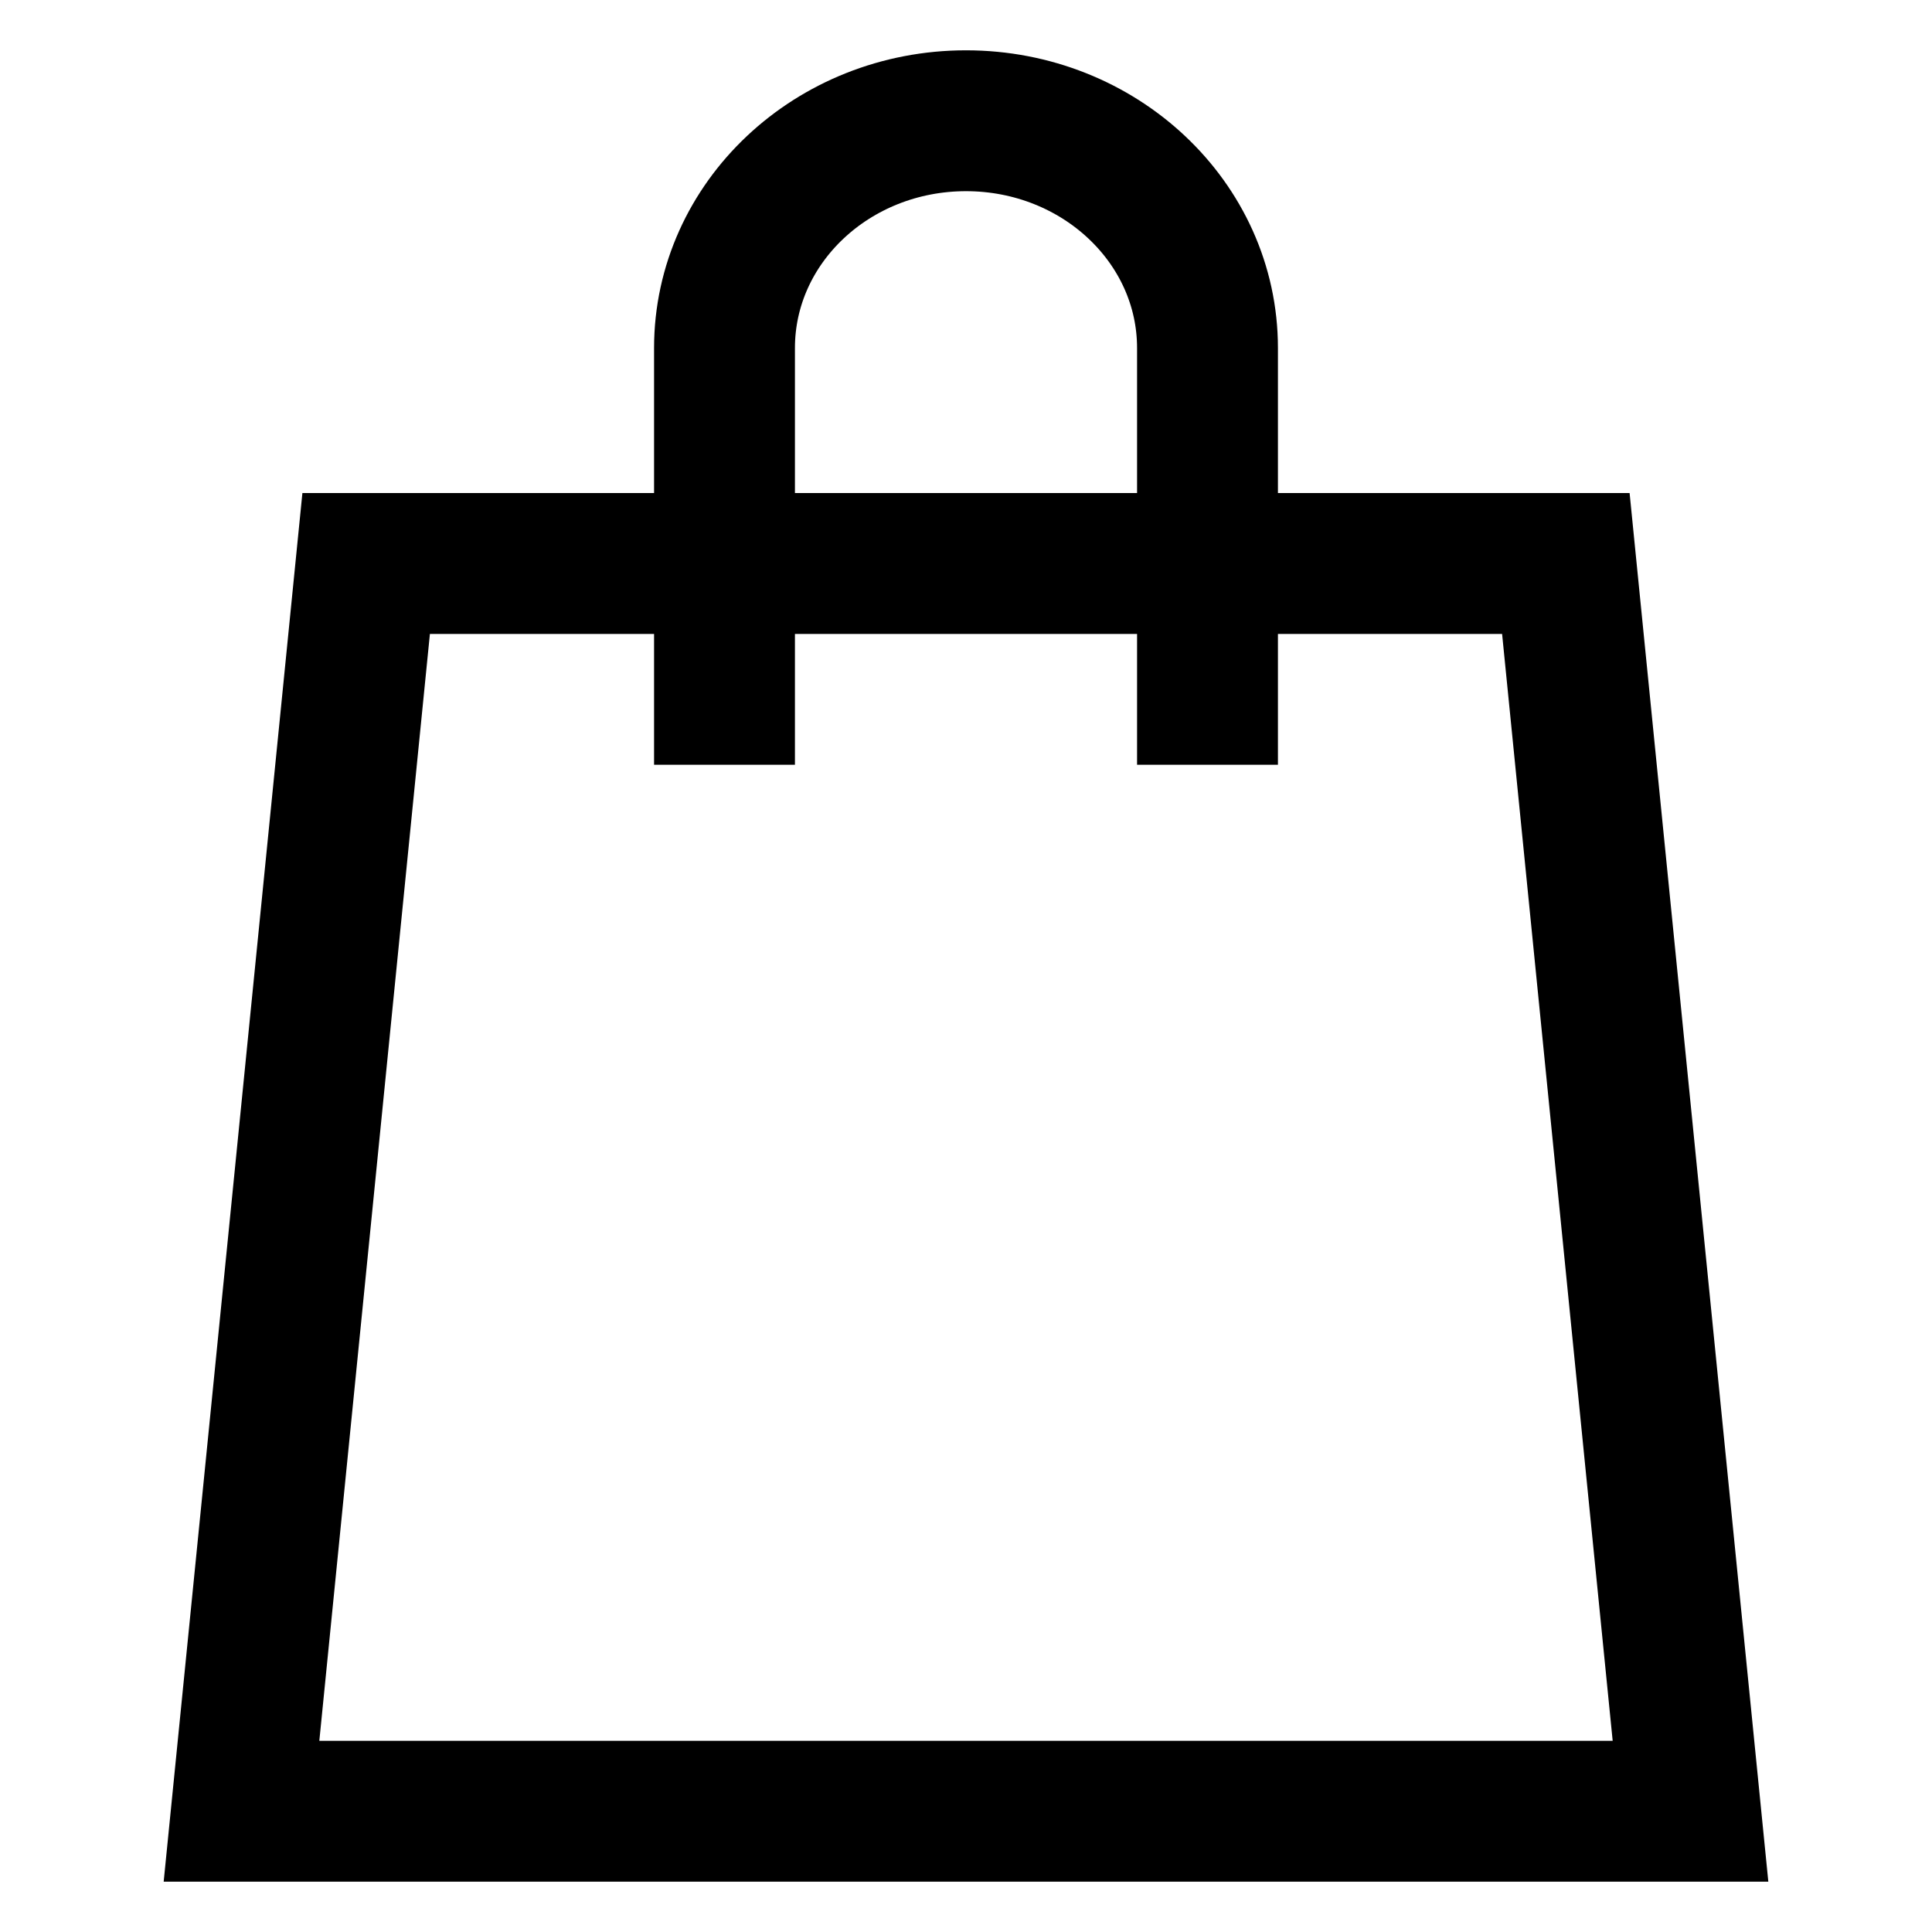 <svg width="48" height="48" viewBox="0 0 48 48" fill="none" xmlns="http://www.w3.org/2000/svg">
    <path d="M6 45L9.097 14H38.903L42 45H6Z" stroke="black" stroke-width="3.5"/>
    <path d="M30 19V8.647C30 5.528 27.314 3 24 3C20.686 3 18 5.528 18 8.647V19" stroke="black"
          stroke-width="3.5"/>
</svg>
